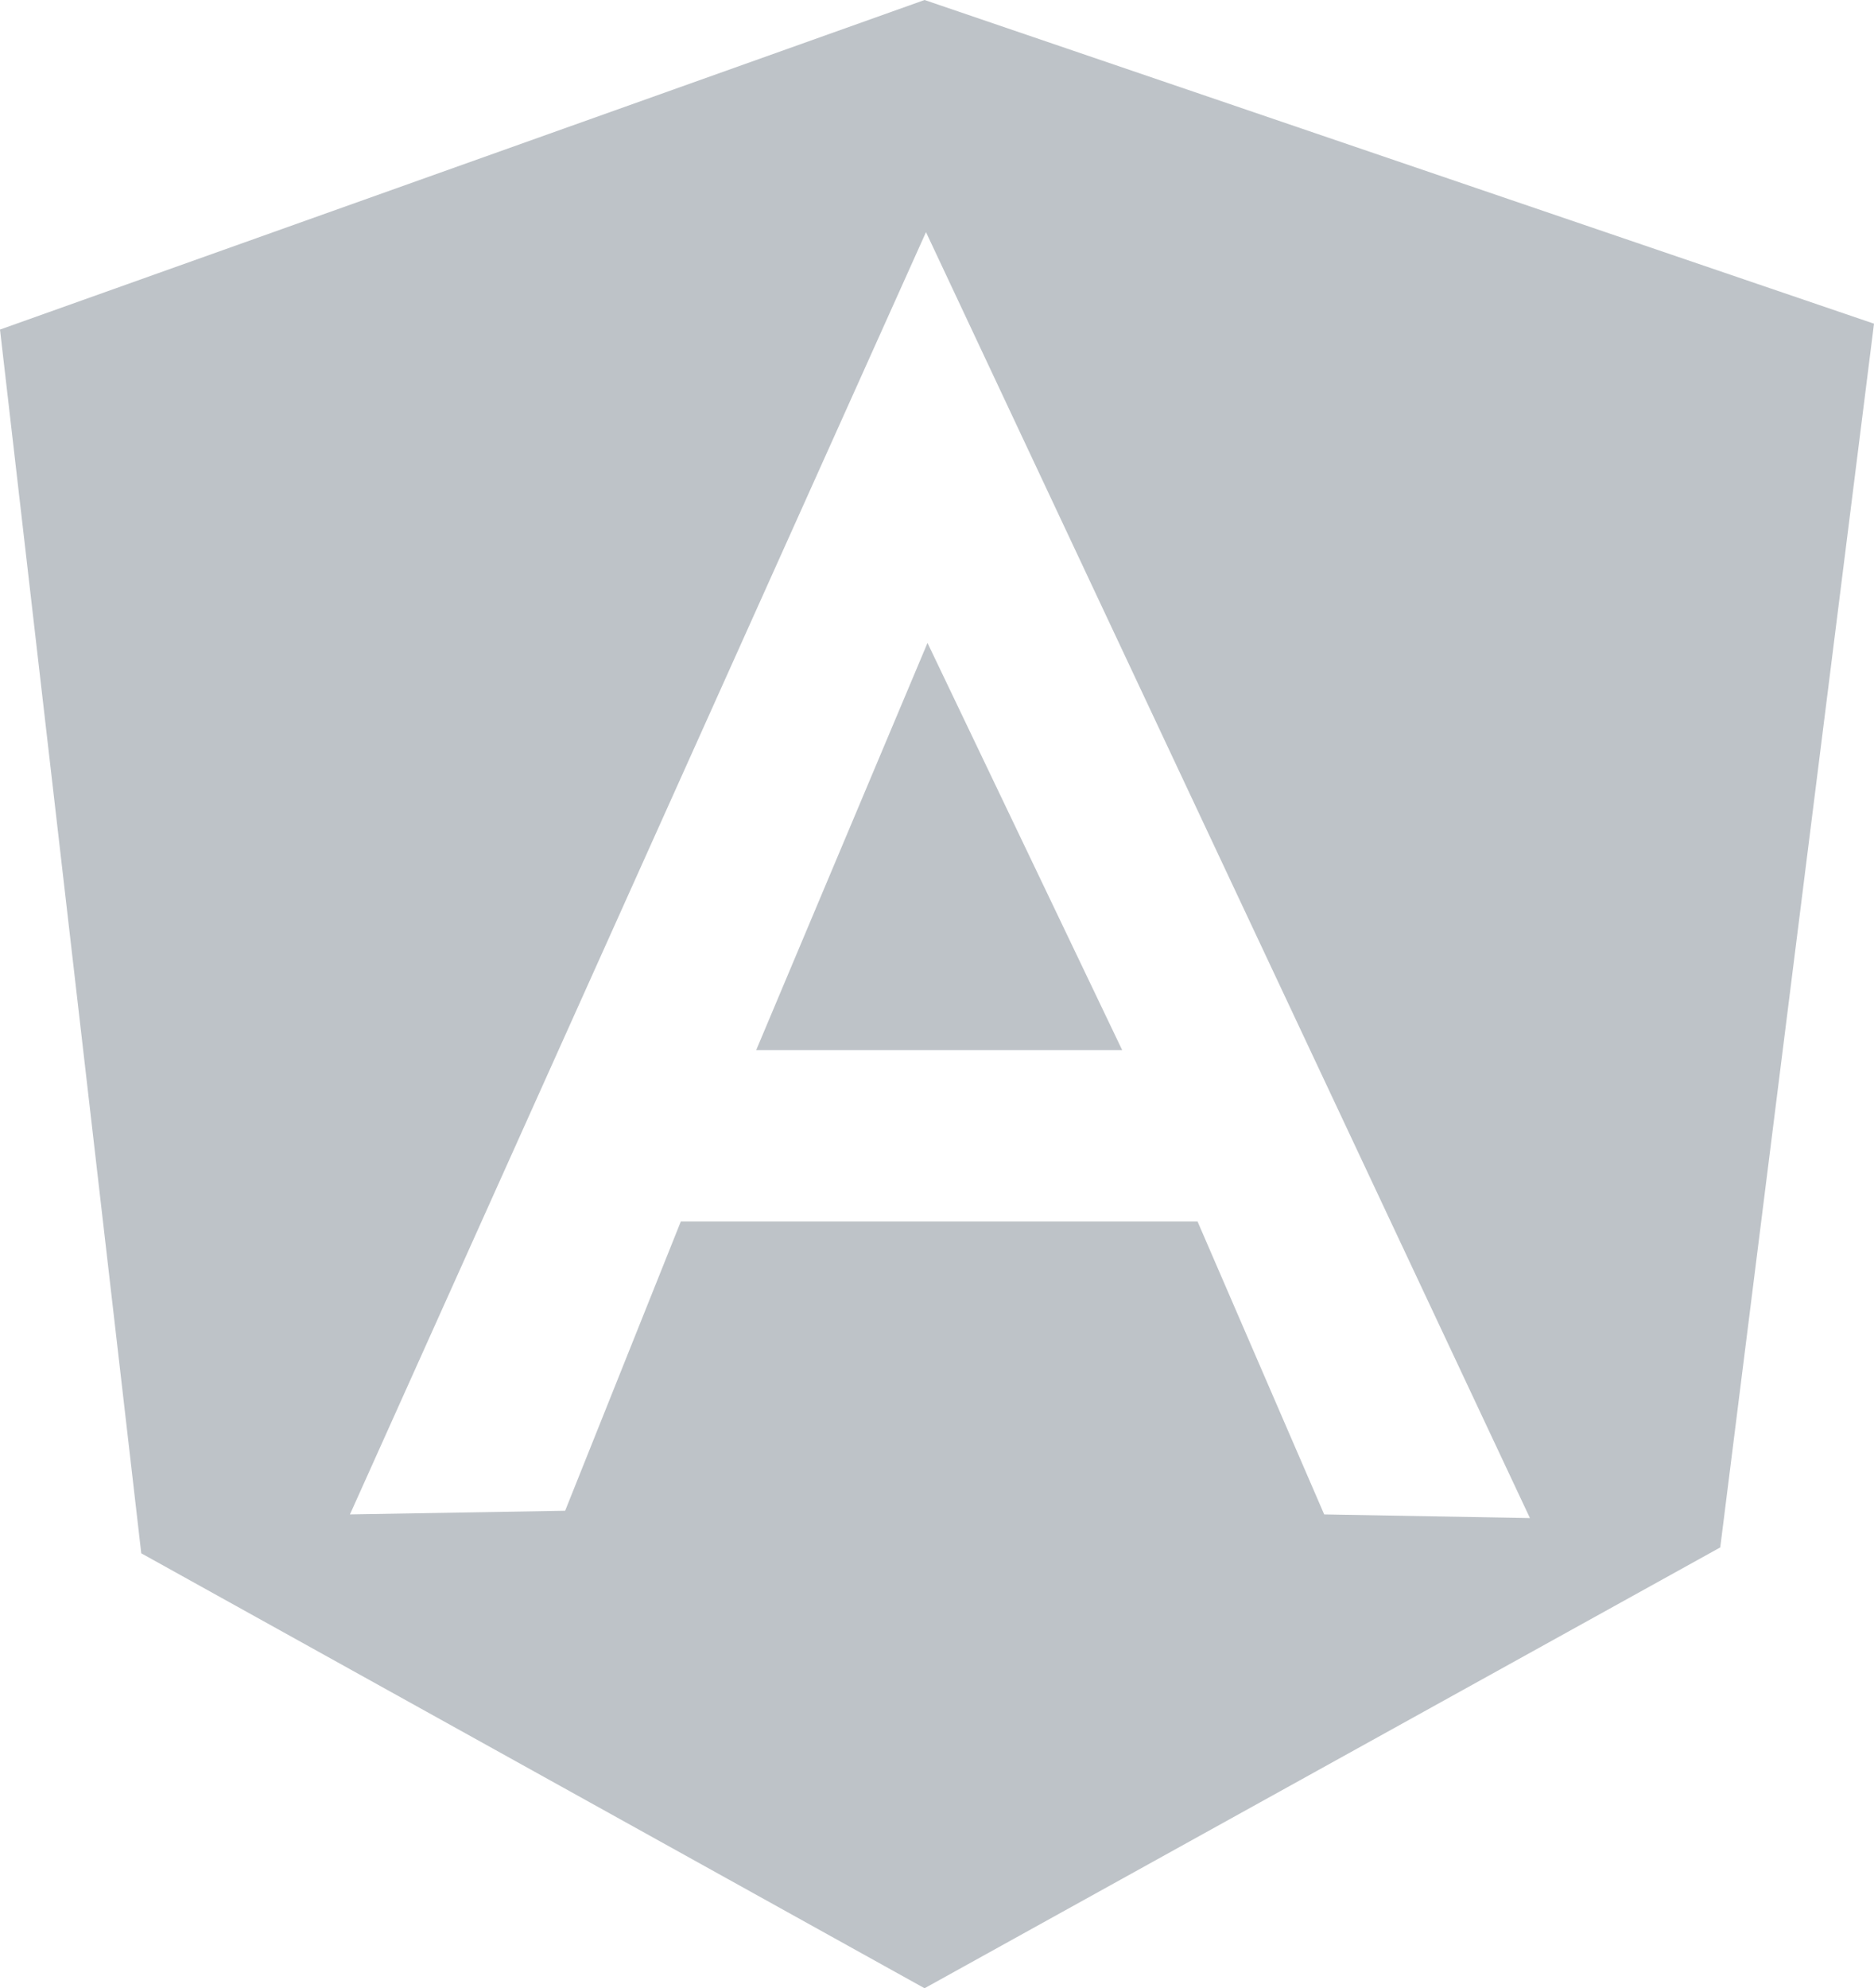 <?xml version="1.0" encoding="utf-8"?>
<!-- Generator: Adobe Illustrator 26.4.1, SVG Export Plug-In . SVG Version: 6.00 Build 0)  -->
<svg version="1.1" id="Ebene_1" xmlns="http://www.w3.org/2000/svg" xmlns:xlink="http://www.w3.org/1999/xlink" x="0px" y="0px"
	 viewBox="0 0 23.573 25" style="enable-background:new 0 0 23.573 25;" xml:space="preserve">
<style type="text/css">
	.st0{fill:#BEC3C8;}
</style>
<g>
	<path class="st0" d="M11.63,0L0,4.144l1.777,15.387L11.63,25l10.009-5.543l1.934-15.387L11.63,0z
		 M16.657,19.042l-1.593-3.683h-3.398h-0.009H8.564l-1.455,3.637l-2.707,0.046L11.648,2.919
		l7.597,16.169L16.657,19.042z"/>
	<path class="st0" d="M11.648,13.204h0.12h2.348l-2.449-5.12l-2.155,5.12L11.648,13.204z"/>
</g>
</svg>
